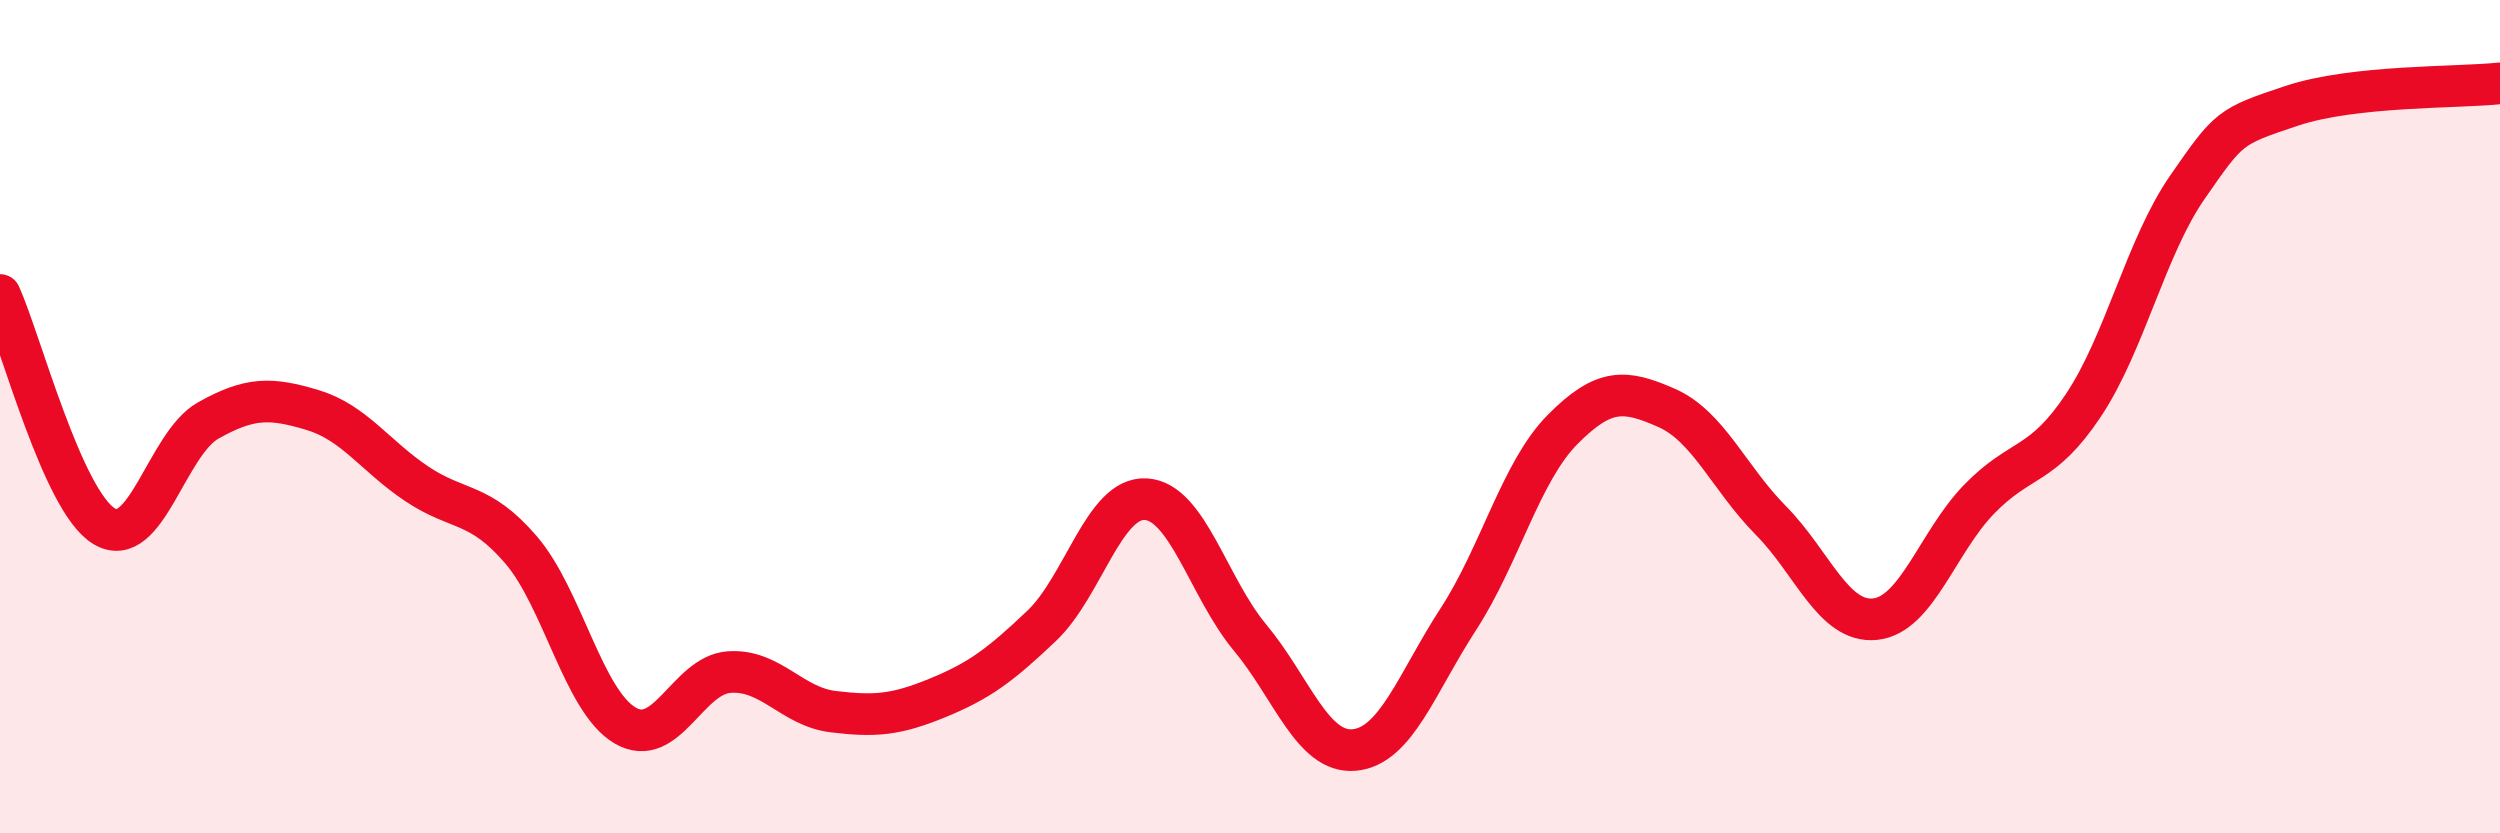 
    <svg width="60" height="20" viewBox="0 0 60 20" xmlns="http://www.w3.org/2000/svg">
      <path
        d="M 0,7.08 C 0.5,8.19 1.5,12.03 2.5,12.63 C 3.5,13.23 4,10.65 5,10.09 C 6,9.53 6.5,9.54 7.5,9.84 C 8.5,10.14 9,10.94 10,11.61 C 11,12.28 11.5,12.03 12.5,13.19 C 13.5,14.35 14,16.82 15,17.41 C 16,18 16.5,16.2 17.5,16.13 C 18.5,16.06 19,16.96 20,17.08 C 21,17.2 21.5,17.16 22.5,16.75 C 23.5,16.34 24,15.97 25,15.02 C 26,14.07 26.5,11.92 27.5,11.98 C 28.5,12.04 29,14.1 30,15.3 C 31,16.5 31.5,18.09 32.5,18 C 33.5,17.91 34,16.4 35,14.86 C 36,13.32 36.5,11.32 37.5,10.31 C 38.5,9.3 39,9.35 40,9.79 C 41,10.23 41.5,11.48 42.5,12.49 C 43.5,13.5 44,14.96 45,14.86 C 46,14.76 46.5,13.01 47.5,11.98 C 48.5,10.95 49,11.23 50,9.73 C 51,8.23 51.5,5.93 52.5,4.49 C 53.5,3.05 53.5,3.04 55,2.54 C 56.5,2.04 59,2.11 60,2L60 20L0 20Z"
        fill="#EB0A25"
        opacity="0.1"
        stroke-linecap="round"
        stroke-linejoin="round"
      />
      <path
        d="M 0,7.08 C 0.5,8.19 1.5,12.03 2.5,12.63 C 3.5,13.23 4,10.65 5,10.09 C 6,9.53 6.5,9.54 7.5,9.84 C 8.5,10.14 9,10.94 10,11.61 C 11,12.28 11.5,12.03 12.5,13.19 C 13.5,14.35 14,16.82 15,17.41 C 16,18 16.5,16.2 17.5,16.13 C 18.5,16.06 19,16.96 20,17.08 C 21,17.2 21.5,17.16 22.5,16.75 C 23.5,16.34 24,15.97 25,15.02 C 26,14.07 26.5,11.92 27.5,11.98 C 28.5,12.04 29,14.1 30,15.3 C 31,16.5 31.5,18.09 32.5,18 C 33.5,17.91 34,16.4 35,14.86 C 36,13.32 36.5,11.32 37.5,10.31 C 38.5,9.3 39,9.35 40,9.79 C 41,10.23 41.5,11.48 42.5,12.49 C 43.5,13.5 44,14.96 45,14.86 C 46,14.76 46.5,13.01 47.5,11.98 C 48.5,10.95 49,11.23 50,9.73 C 51,8.23 51.5,5.93 52.5,4.49 C 53.5,3.05 53.5,3.04 55,2.54 C 56.5,2.04 59,2.11 60,2"
        stroke="#EB0A25"
        stroke-width="1"
        fill="none"
        stroke-linecap="round"
        stroke-linejoin="round"
      />
    </svg>
  